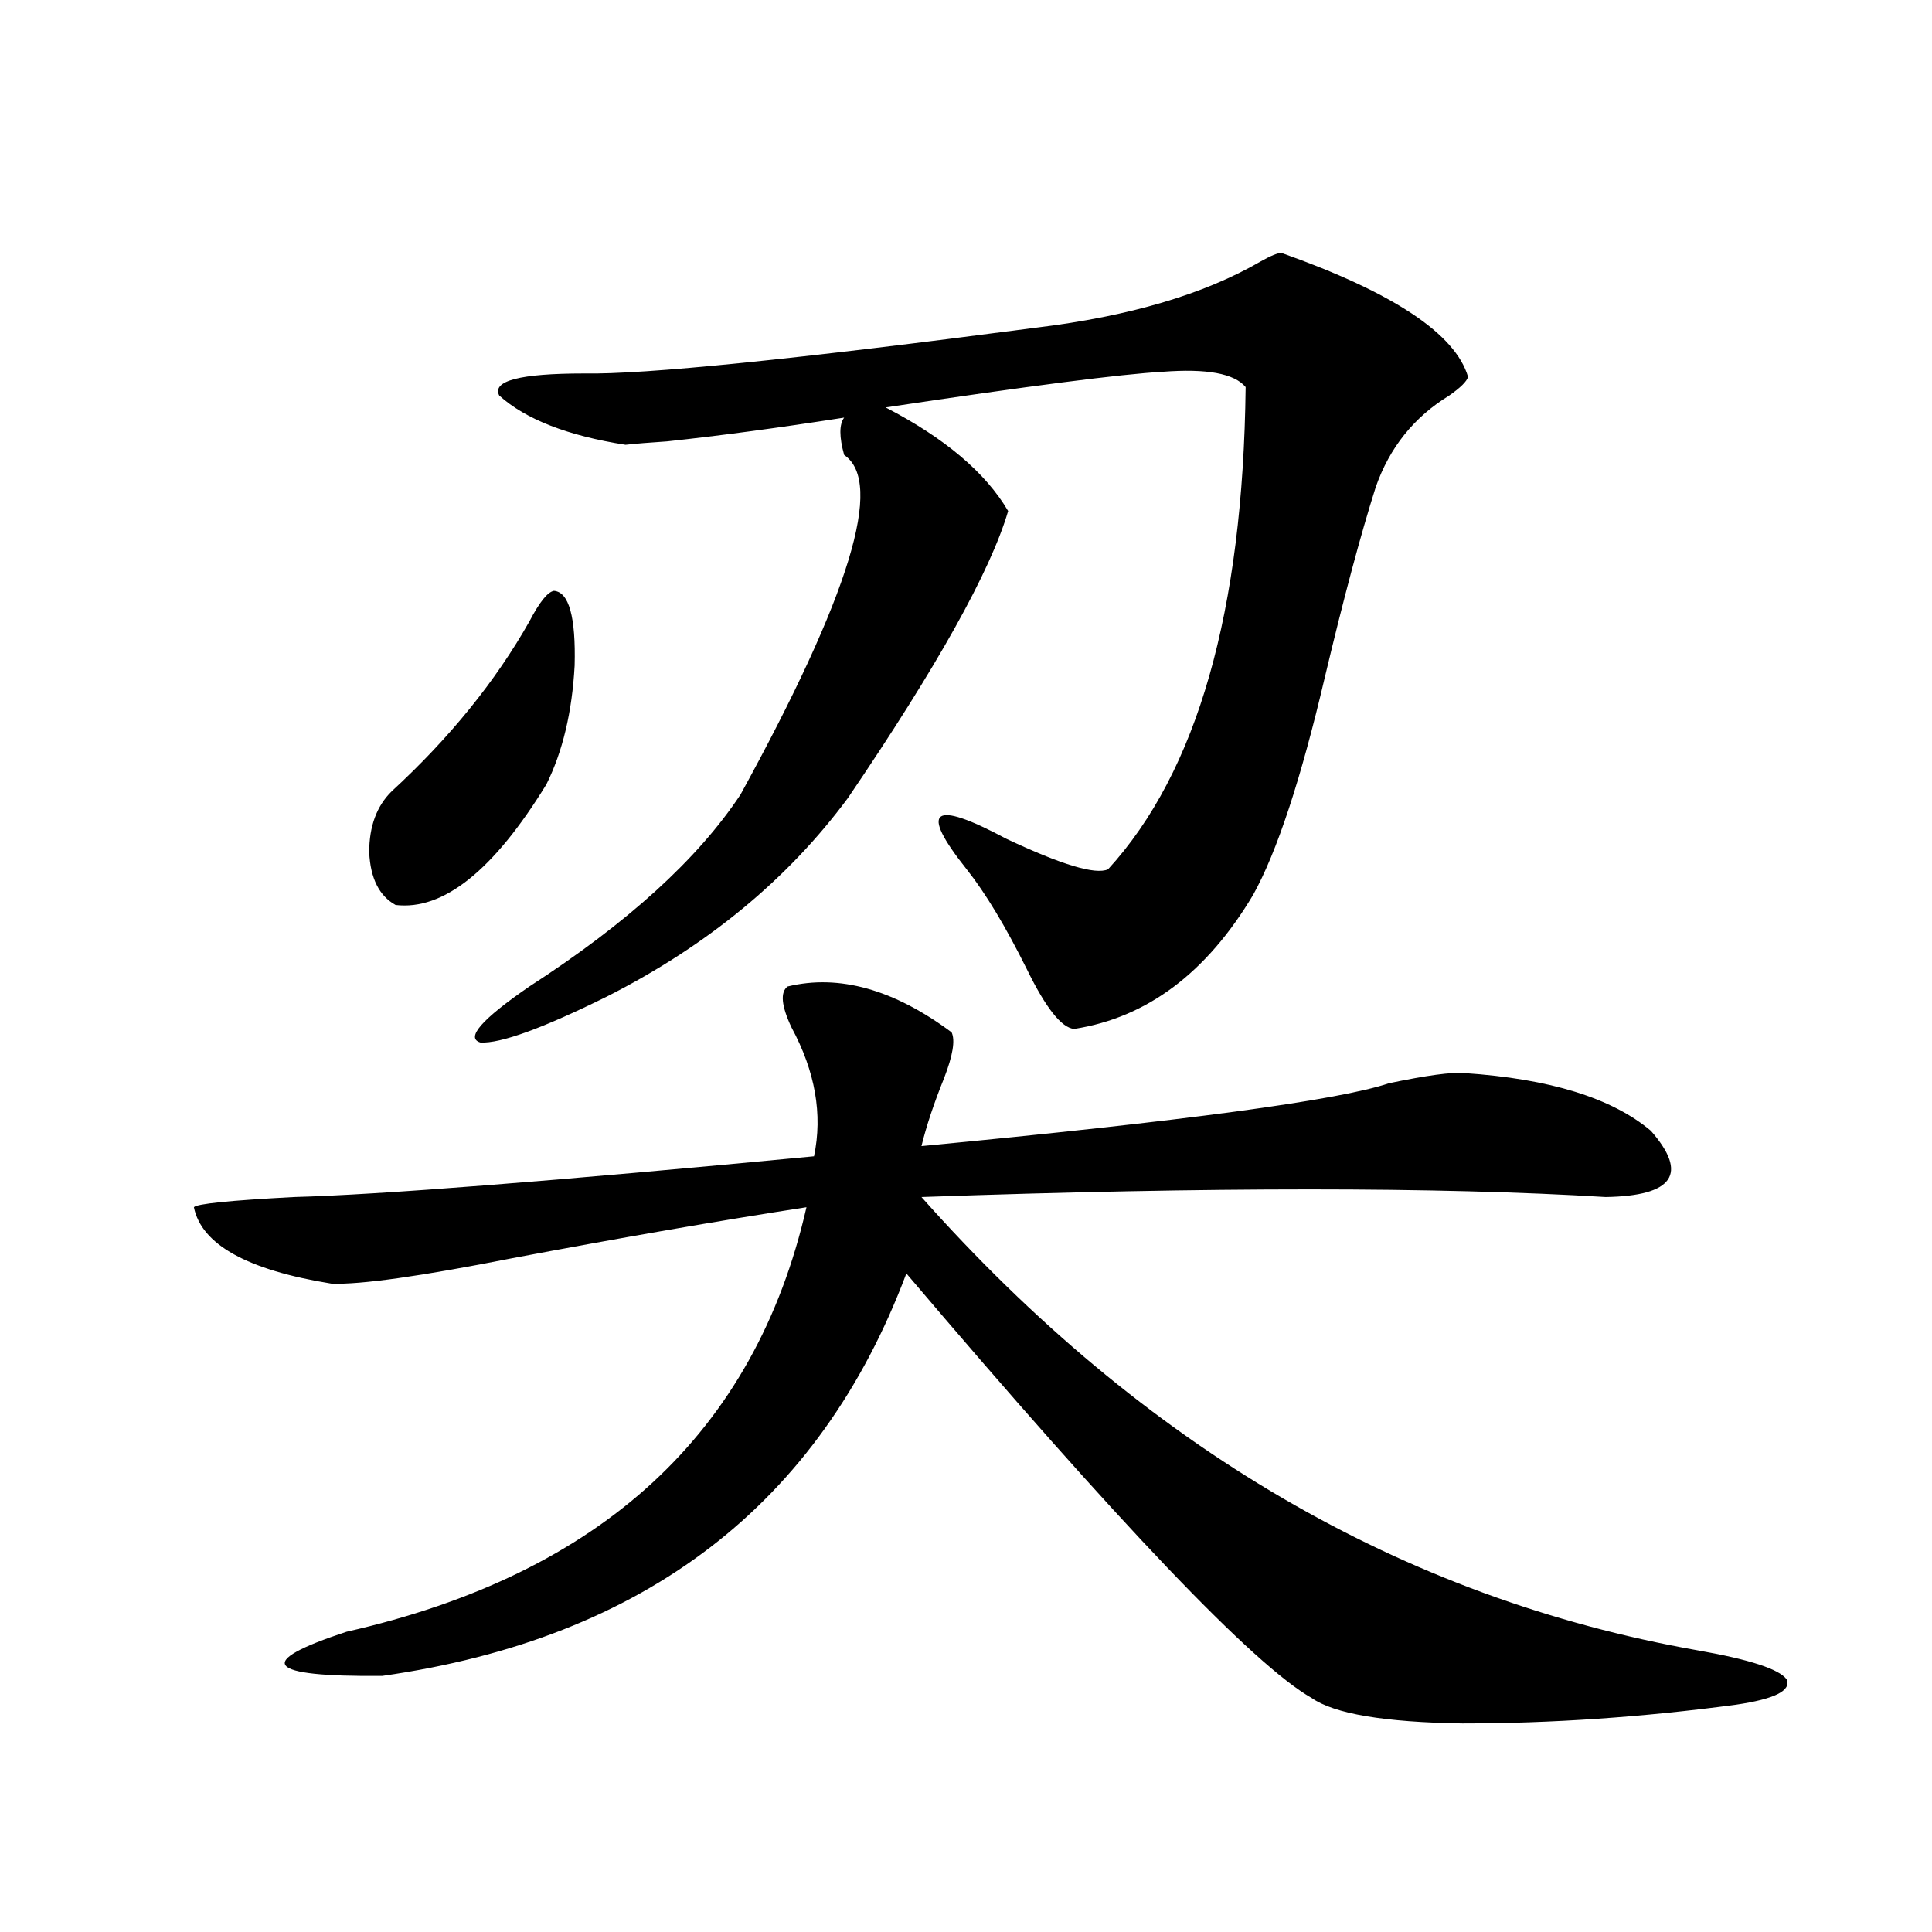 <?xml version="1.0" encoding="utf-8"?>
<!-- Generator: Adobe Illustrator 16.0.0, SVG Export Plug-In . SVG Version: 6.00 Build 0)  -->
<!DOCTYPE svg PUBLIC "-//W3C//DTD SVG 1.1//EN" "http://www.w3.org/Graphics/SVG/1.1/DTD/svg11.dtd">
<svg version="1.1" id="图层_1" xmlns="http://www.w3.org/2000/svg" xmlns:xlink="http://www.w3.org/1999/xlink" x="0px" y="0px"
	 width="1000px" height="1000px" viewBox="0 0 1000 1000" enable-background="new 0 0 1000 1000" xml:space="preserve">
<path d="M407.673,510.598c26.661-6.44,54.953,1.47,84.876,23.73c1.951,4.106,0.641,12.017-3.902,23.73
	c-5.213,12.896-9.115,24.609-11.707,35.156c135.271-12.881,215.925-23.73,241.945-32.52c19.512-4.092,32.515-5.85,39.023-5.273
	c44.222,2.939,76.416,12.896,96.583,29.883c19.512,22.275,11.707,33.701-23.414,34.277c-86.507-5.273-204.553-5.273-354.138,0
	C592.059,749.084,726.034,827.293,878.881,854.25c26.661,4.684,41.95,9.668,45.853,14.941c2.592,5.851-6.188,10.245-26.341,13.184
	c-48.139,6.441-95.287,9.668-141.46,9.668c-40.334-0.59-66.34-4.984-78.047-13.184c-29.923-17.001-99.845-90.225-209.751-219.727
	c-44.877,119.531-135.286,188.965-271.213,208.301c-60.486,0.577-66.675-7.031-18.536-22.852
	c132.024-29.883,211.367-103.12,238.043-219.727c-45.532,7.031-96.263,15.82-152.191,26.367
	c-47.483,9.38-78.702,13.774-93.656,13.184c-43.581-7.031-67.315-20.215-71.218-39.551c1.296-1.758,18.536-3.516,51.706-5.273
	c44.222-1.167,133.976-8.198,269.262-21.094c4.543-21.67,0.641-43.945-11.707-66.797
	C404.411,520.568,403.771,513.537,407.673,510.598z M286.7,305.813c7.805,0.591,11.372,13.486,10.731,38.672
	c-1.311,24.033-6.188,44.536-14.634,61.523c-27.316,44.536-53.337,65.342-78.047,62.402c-8.46-4.683-13.018-13.76-13.658-27.246
	c0-13.472,3.902-24.019,11.707-31.641c29.908-27.534,53.657-56.826,71.218-87.891C279.216,311.677,283.438,306.403,286.7,305.813z
	 M663.276,130.91c57.88,20.518,90.074,41.899,96.583,64.16c-0.655,2.349-3.902,5.576-9.756,9.668
	c-18.216,11.138-30.898,26.958-38.048,47.461c-7.805,24.609-16.585,57.432-26.341,98.438c-12.362,52.734-24.725,90.239-37.072,112.5
	c-24.069,40.43-54.968,63.584-92.681,69.434c-6.509-0.576-14.634-10.835-24.39-30.762c-11.066-22.261-21.463-39.551-31.219-51.855
	c-24.725-31.05-17.896-36.323,20.487-15.82c28.612,13.486,46.173,18.76,52.682,15.82c46.173-50.386,69.907-133.594,71.218-249.609
	c-5.854-7.031-20.167-9.668-42.926-7.91c-21.463,1.182-69.267,7.334-143.411,18.457c30.563,15.82,51.706,33.701,63.413,53.613
	c-9.115,31.064-36.752,80.571-82.925,148.535c-31.219,42.188-72.849,76.465-124.875,102.832
	c-33.17,16.411-54.968,24.321-65.364,23.73c-7.805-2.334,0.641-12.002,25.365-29.004c50.73-32.808,87.147-65.918,109.266-99.316
	c56.584-103.12,74.465-161.719,53.657-175.781c-2.606-9.365-2.606-15.82,0-19.336c-33.825,5.273-64.389,9.38-91.705,12.305
	c-9.115,0.591-16.265,1.182-21.463,1.758c-29.923-4.683-51.706-13.184-65.364-25.488c-3.902-7.607,10.731-11.426,43.901-11.426
	c31.219,0.591,109.266-7.319,234.141-23.73c48.124-5.85,86.827-17.275,116.095-34.277C657.743,132.38,661.325,130.91,663.276,130.91
	z"/>
</svg>
